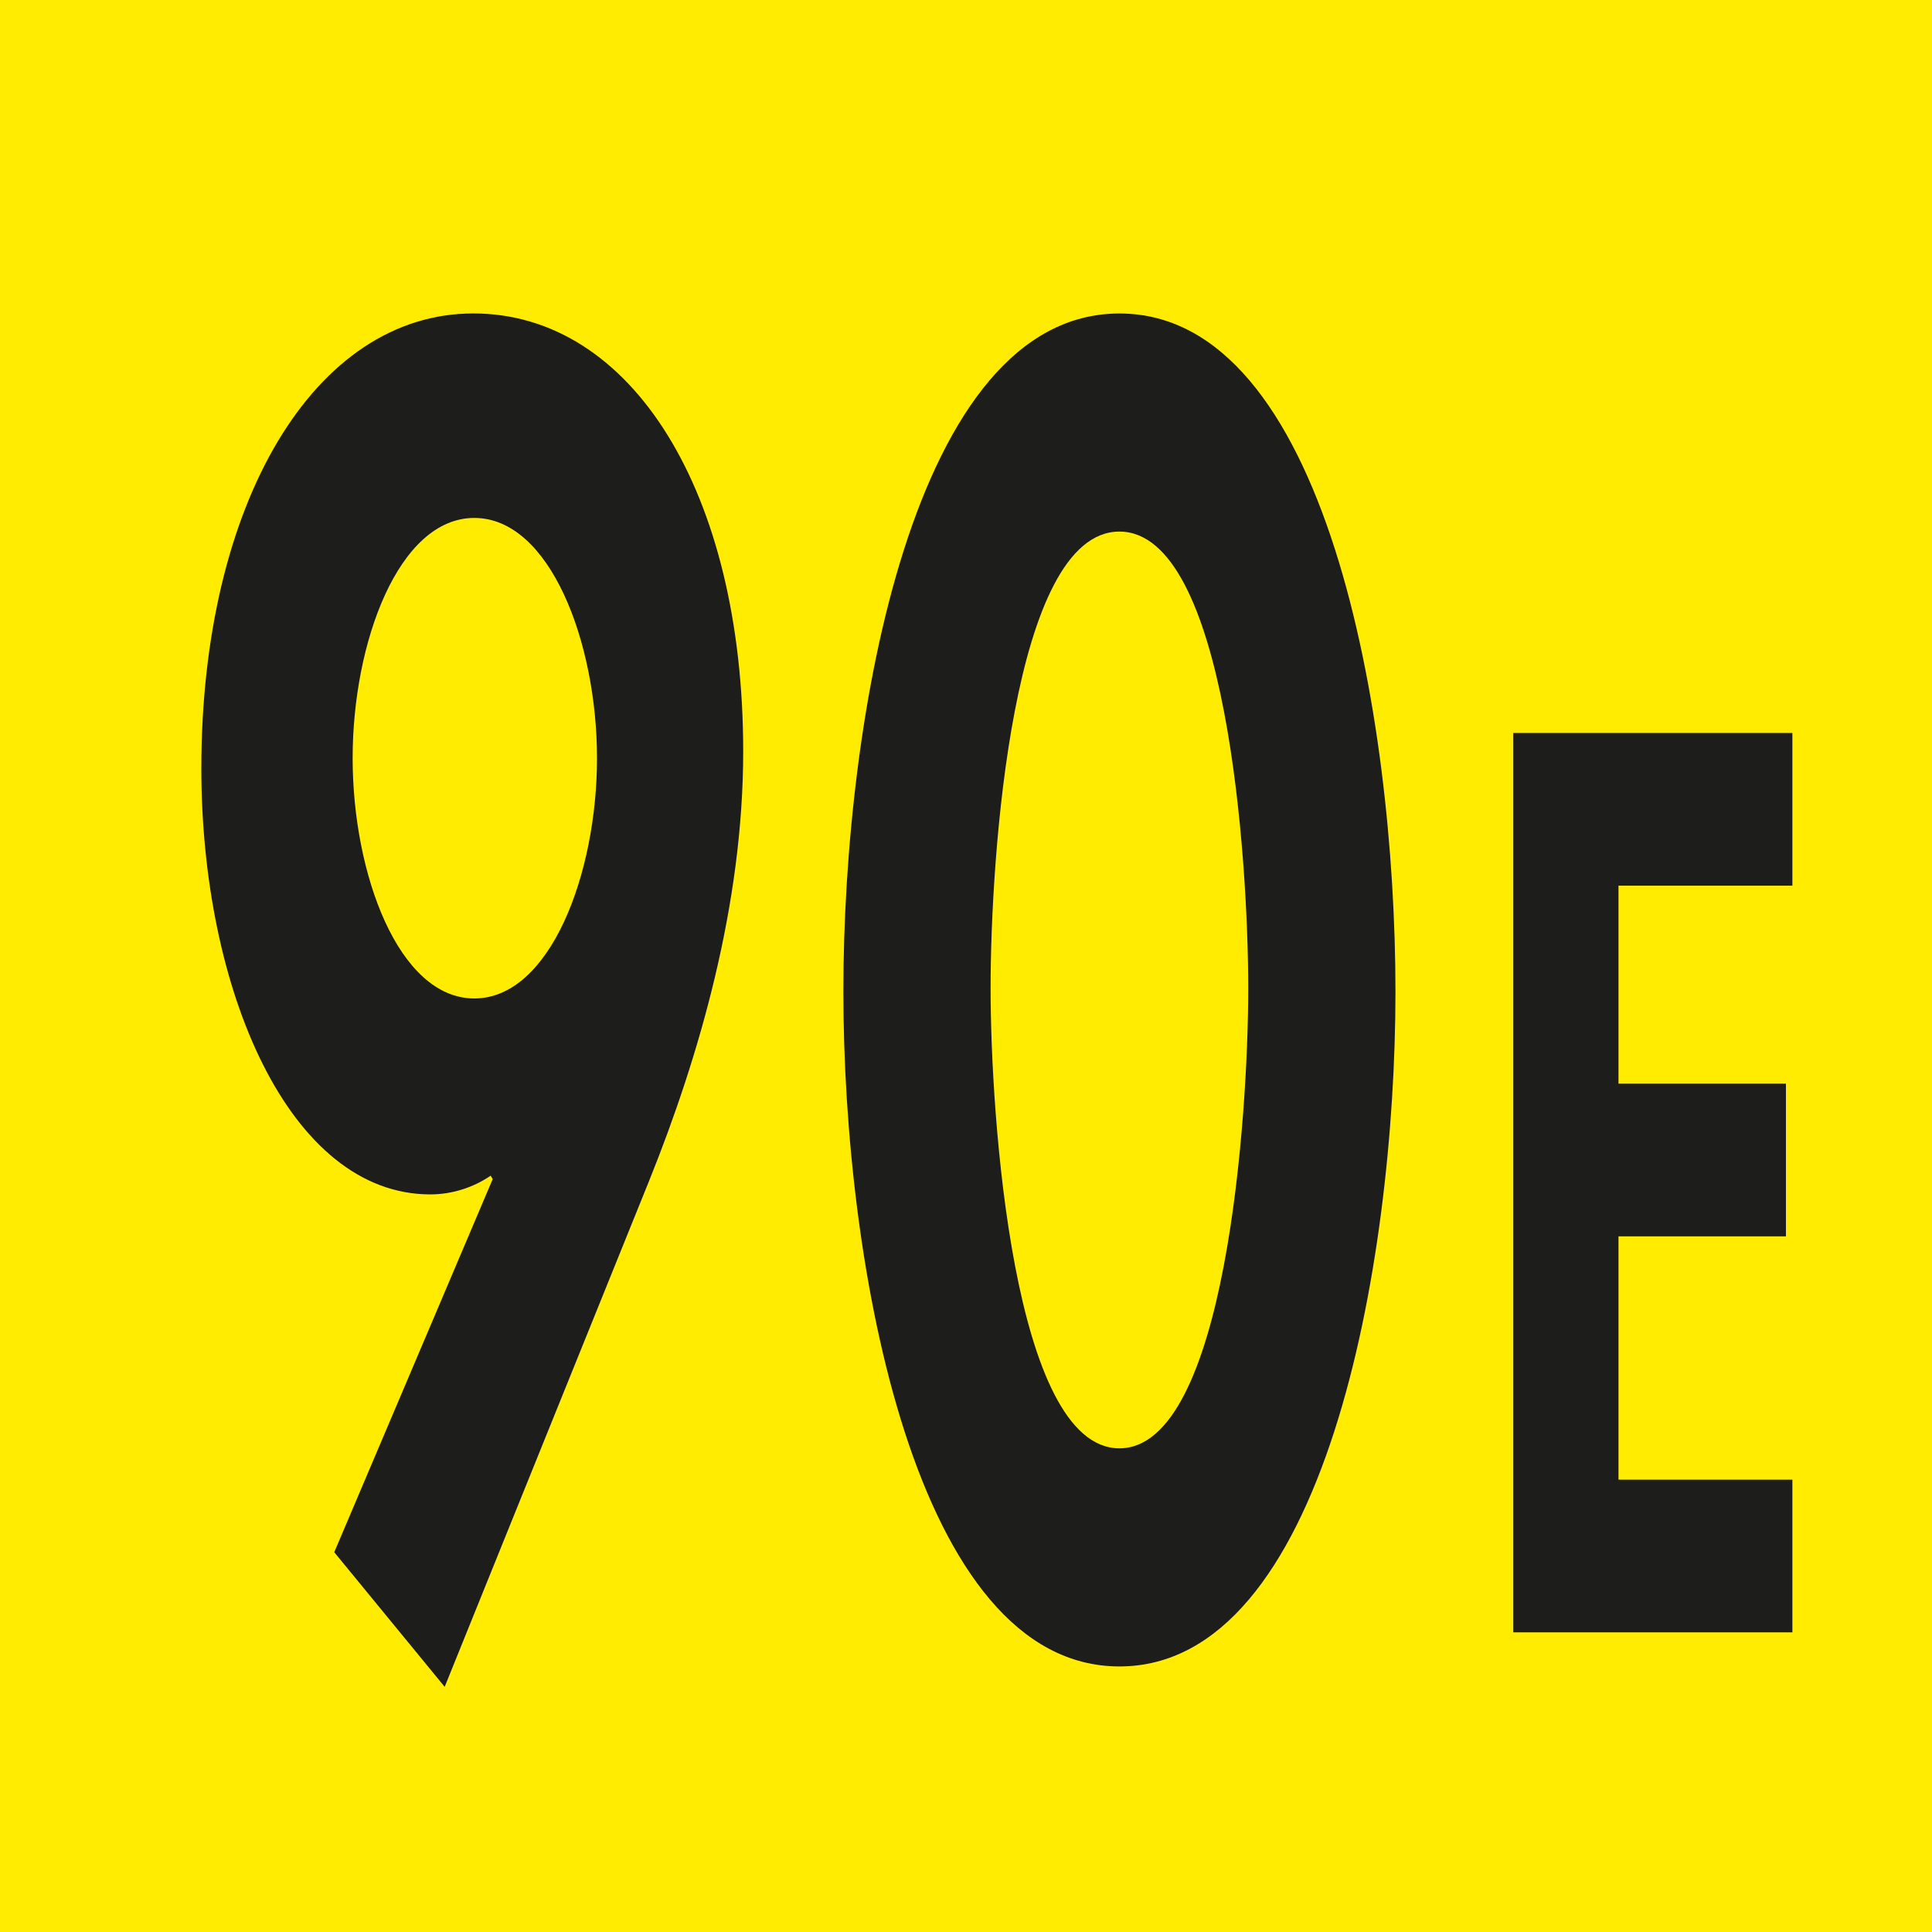 <?xml version="1.0" encoding="UTF-8"?><svg id="Calque_1" xmlns="http://www.w3.org/2000/svg" viewBox="0 0 759.02 759.02"><defs><style>.cls-1{fill:#ffec00;}.cls-2{fill:#1d1d1b;}</style></defs><rect class="cls-1" width="759.02" height="759.02"/><g><path class="cls-2" d="M131.31,609.83l62.26-146.61-.8-1.34c-6.83,4.69-15.26,7.36-23.7,7.36-55.43,0-89.97-80.33-89.97-167.36,0-104.43,44.58-178.74,106.84-178.74s106.04,70.29,106.04,172.04c0,60.25-17.27,119.83-36.95,168.7l-80.33,198.82-43.38-52.88Zm7.23-311.96c0,45.52,18.07,94.39,47.8,94.39s48.2-48.87,48.2-94.39-18.48-94.39-48.2-94.39-47.8,48.87-47.8,94.39Z"/><path class="cls-2" d="M548.23,389.59c0,107.78-28.12,265.1-108.45,265.1s-108.45-157.32-108.45-265.1,27.31-266.43,108.45-266.43,108.45,157.99,108.45,266.43Zm-159.06-1.34c0,50.21,8.84,180.75,50.61,180.75s50.61-130.54,50.61-180.75-8.43-179.41-50.61-179.41-50.61,128.53-50.61,179.41Z"/></g><path class="cls-2" d="M635.85,347.95v77.79h65.79v59.98h-65.79v95.59h68.32v59.98h-109.65V287.97h109.65v59.98h-68.32Z"/></svg>
